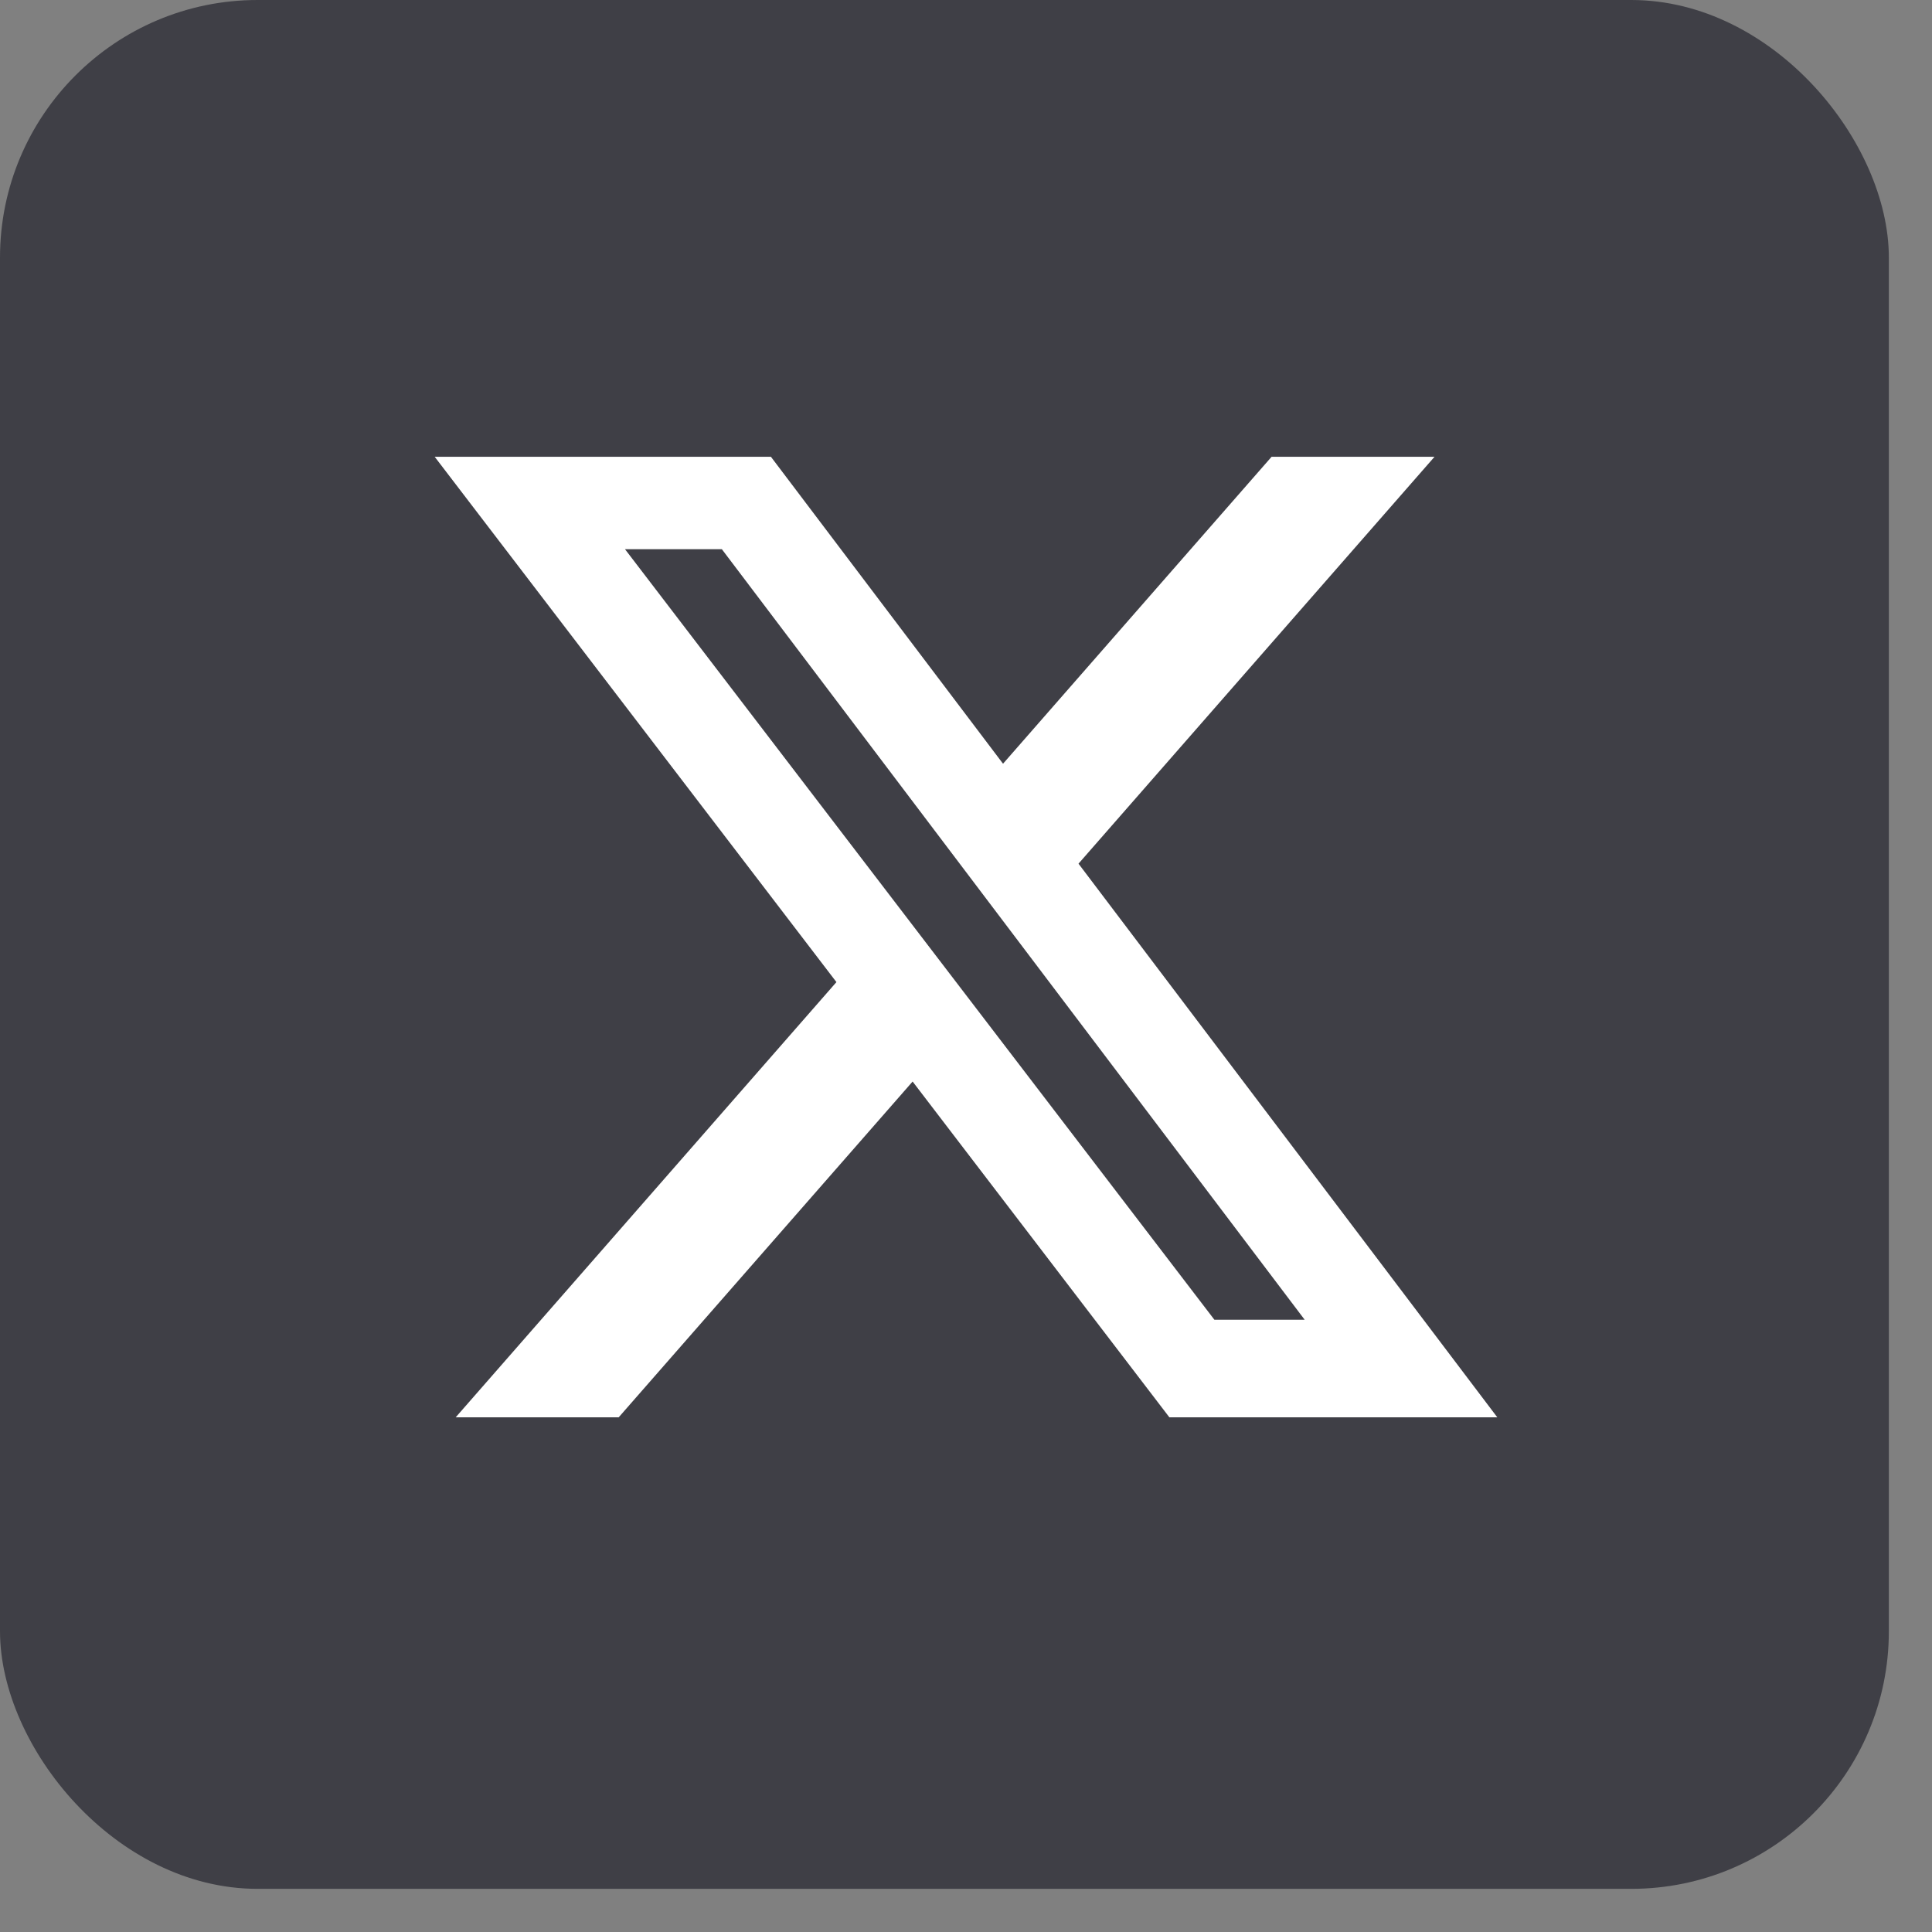 <svg width="30" height="30" viewBox="0 0 30 30" fill="none" xmlns="http://www.w3.org/2000/svg">
<rect x="0" y="0" width="30" height="30" fill="#808080" stroke="none"/>
<rect width="29.33" height="29.33" rx="4" fill="#3F3F46"/>
<path d="M19.745 7.093H22.275L16.747 13.411L23.25 22.008H18.158L14.171 16.794L9.607 22.008H7.076L12.988 15.25L6.75 7.093H11.971L15.575 11.859L19.745 7.093ZM18.857 20.493H20.259L11.209 8.528H9.705L18.857 20.493Z" fill="white"/>
</svg>
